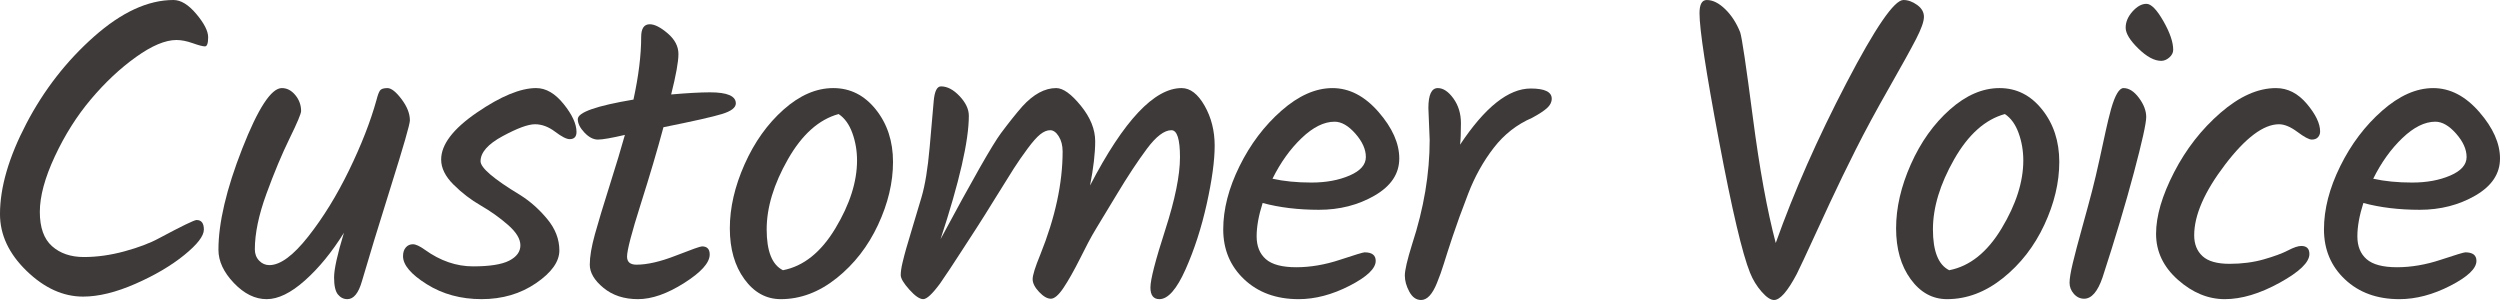 <?xml version="1.0" encoding="UTF-8"?>
<svg id="_レイヤー_2" data-name="レイヤー 2" xmlns="http://www.w3.org/2000/svg" width="185.208mm" height="22.225mm" viewBox="0 0 525 63">
  <defs>
    <style>
      .cls-1 {
        fill: #3e3a39;
      }
    </style>
  </defs>
  <g id="_レイヤー_1-2" data-name="レイヤー 1">
    <g>
      <path class="cls-1" d="M36.427,0c1.559,0,3.162.983,4.812,2.95,1.648,1.965,2.473,3.59,2.473,4.869s-.224,1.922-.674,1.922-1.304-.224-2.563-.671c-1.259-.447-2.399-.67-3.418-.67-2.339,0-5.172,1.192-8.5,3.575-3.328,2.383-6.476,5.332-9.444,8.847-2.968,3.515-5.502,7.521-7.6,12.019-2.1,4.499-3.148,8.386-3.148,11.662s.854,5.674,2.563,7.194,3.942,2.279,6.701,2.279,5.606-.402,8.545-1.206c2.937-.804,5.336-1.712,7.196-2.726,4.796-2.561,7.434-3.843,7.915-3.843,1.019,0,1.529.67,1.529,2.011s-1.38,3.127-4.138,5.361c-2.759,2.234-6.176,4.245-10.253,6.032-4.079,1.787-7.735,2.681-10.973,2.681-4.198,0-8.156-1.802-11.873-5.407-3.719-3.604-5.577-7.58-5.577-11.929,0-5.599,1.844-11.93,5.531-18.989,3.688-7.06,8.424-13.15,14.211-18.275C25.529,2.563,31.09,0,36.427,0Z"/>
      <path class="cls-1" d="M79.781,19.034c.239-.357.764-.536,1.574-.536s1.799.775,2.968,2.324c1.169,1.549,1.754,3.038,1.754,4.468,0,.775-1.32,5.361-3.958,13.761-2.639,8.4-4.677,15.073-6.116,20.017-.719,2.502-1.74,3.753-3.058,3.753-.78,0-1.439-.327-1.979-.983-.54-.655-.809-1.846-.809-3.574s.689-4.855,2.069-9.383c-2.518,4.052-5.248,7.388-8.185,10.009-2.939,2.622-5.622,3.932-8.05,3.932s-4.722-1.131-6.881-3.396c-2.159-2.264-3.238-4.587-3.238-6.971,0-5.659,1.664-12.734,4.992-21.223,3.328-8.489,6.101-12.734,8.32-12.734,1.079,0,2.024.491,2.834,1.474.809.983,1.214,2.1,1.214,3.351,0,.536-.81,2.458-2.429,5.764-1.619,3.306-3.238,7.18-4.857,11.617-1.619,4.439-2.429,8.326-2.429,11.662,0,.954.3,1.742.9,2.368.598.626,1.318.939,2.158.939,2.278,0,4.992-1.996,8.14-5.987,3.148-3.99,6.011-8.637,8.59-13.94,2.578-5.301,4.497-10.216,5.756-14.744.239-.952.479-1.609.72-1.966Z"/>
      <path class="cls-1" d="M112.61,18.498c2.038,0,3.958,1.117,5.757,3.351s2.699,4.186,2.699,5.853c0,1.014-.481,1.519-1.44,1.519-.66,0-1.679-.521-3.058-1.564-1.381-1.041-2.788-1.564-4.228-1.564s-3.703.835-6.791,2.502c-3.089,1.668-4.632,3.426-4.632,5.272,0,1.371,2.757,3.724,8.275,7.06,2.098,1.311,4.003,2.993,5.712,5.049,1.709,2.055,2.563,4.26,2.563,6.612s-1.635,4.647-4.902,6.881c-3.269,2.234-7.076,3.351-11.423,3.351s-8.185-1.042-11.513-3.128c-3.328-2.085-4.992-4.05-4.992-5.897,0-.774.194-1.386.585-1.832.389-.447.884-.671,1.484-.671s1.439.388,2.518,1.162c3.238,2.324,6.611,3.485,10.119,3.485s6.04-.402,7.6-1.207c1.559-.804,2.339-1.876,2.339-3.217s-.87-2.77-2.609-4.289c-1.74-1.519-3.643-2.874-5.711-4.066-2.069-1.192-3.973-2.65-5.711-4.379-1.74-1.727-2.609-3.485-2.609-5.273,0-3.157,2.503-6.448,7.511-9.874,5.006-3.426,9.159-5.139,12.457-5.139Z"/>
      <path class="cls-1" d="M131.678,53.885c0,1.133.659,1.698,1.979,1.698,2.278,0,5.051-.64,8.32-1.921,3.268-1.28,5.082-1.921,5.442-1.921,1.079,0,1.619.567,1.619,1.698,0,1.729-1.785,3.724-5.352,5.987-3.568,2.265-6.806,3.396-9.714,3.396s-5.322-.789-7.241-2.368c-1.92-1.578-2.878-3.201-2.878-4.87s.36-3.798,1.079-6.389c.719-2.591,1.754-6.017,3.103-10.277,1.349-4.259,2.413-7.788,3.193-10.589-2.819.656-4.708.983-5.666.983s-1.904-.492-2.833-1.475c-.931-.983-1.394-1.921-1.394-2.815,0-1.43,3.897-2.799,11.693-4.11,1.079-4.944,1.619-9.323,1.619-13.137,0-1.787.599-2.681,1.799-2.681,1.019,0,2.278.641,3.777,1.921,1.498,1.282,2.249,2.726,2.249,4.334s-.51,4.438-1.529,8.489c3.418-.298,6.146-.447,8.185-.447,3.598,0,5.397.775,5.397,2.323,0,.894-.975,1.64-2.923,2.234-1.949.596-6.042,1.519-12.278,2.77-1.259,4.707-2.849,10.084-4.767,16.13-1.92,6.048-2.878,9.726-2.878,11.036Z"/>
      <path class="cls-1" d="M156.367,34.494c2.069-4.646,4.796-8.474,8.185-11.483,3.387-3.007,6.865-4.513,10.434-4.513s6.55,1.505,8.95,4.513c2.397,3.009,3.597,6.673,3.597,10.991s-1.05,8.729-3.148,13.226c-2.099,4.499-4.992,8.222-8.68,11.17s-7.6,4.423-11.737,4.423c-3.058,0-5.608-1.399-7.646-4.2-2.039-2.799-3.058-6.358-3.058-10.679s1.034-8.802,3.103-13.449ZM179.978,33.69c0-2.025-.33-3.946-.99-5.764-.661-1.816-1.619-3.142-2.878-3.976-4.138,1.133-7.691,4.305-10.658,9.517-2.968,5.214-4.452,10.113-4.452,14.7s1.138,7.448,3.418,8.579c4.318-.834,7.99-3.767,11.018-8.802,3.027-5.033,4.543-9.785,4.543-14.253Z"/>
      <path class="cls-1" d="M248.155,18.498c1.799,0,3.402,1.237,4.812,3.708,1.408,2.473,2.114,5.272,2.114,8.4s-.555,7.194-1.664,12.198c-1.111,5.004-2.595,9.593-4.452,13.762-1.859,4.17-3.688,6.255-5.487,6.255-1.259,0-1.888-.818-1.888-2.458s1.034-5.659,3.103-12.064c2.069-6.403,3.103-11.497,3.103-15.281s-.6-5.675-1.799-5.675c-1.5,0-3.224,1.311-5.172,3.932-1.949,2.623-4.034,5.78-6.251,9.472-2.219,3.695-3.418,5.675-3.598,5.943-.18.268-.405.641-.675,1.117-.27.478-.57.983-.899,1.519-.33.536-1.169,2.144-2.518,4.825-1.349,2.681-2.534,4.781-3.553,6.3-1.02,1.519-1.905,2.279-2.654,2.279s-1.574-.476-2.474-1.43c-.899-.952-1.349-1.846-1.349-2.681s.54-2.561,1.619-5.183c3.117-7.743,4.677-14.953,4.677-21.626,0-1.251-.27-2.308-.81-3.172-.54-.863-1.14-1.296-1.799-1.296s-1.349.284-2.069.849c-.719.567-1.619,1.579-2.698,3.038-1.079,1.461-2.039,2.846-2.878,4.156-.841,1.311-2.114,3.351-3.823,6.121s-2.999,4.825-3.868,6.166c-.87,1.34-1.875,2.89-3.013,4.646-1.139,1.758-2.024,3.113-2.653,4.066-.629.954-1.335,1.997-2.114,3.128-1.619,2.205-2.803,3.306-3.553,3.306s-1.725-.67-2.923-2.011c-1.2-1.34-1.799-2.352-1.799-3.038s.12-1.533.36-2.547c.239-1.012.495-1.995.765-2.949.27-.952.689-2.368,1.259-4.245.569-1.876,1.228-4.079,1.979-6.612.749-2.531,1.318-6.017,1.709-10.455.389-4.438.674-7.685.854-9.741.18-2.055.689-3.082,1.529-3.082,1.319,0,2.622.686,3.913,2.055,1.289,1.371,1.934,2.741,1.934,4.111,0,5.243-1.979,13.881-5.936,25.914,6.715-12.51,10.942-19.927,12.682-22.251,1.738-2.324,3.238-4.2,4.497-5.63,2.338-2.56,4.707-3.842,7.106-3.842,1.439,0,3.162,1.237,5.172,3.708,2.008,2.473,3.013,4.96,3.013,7.462s-.36,5.6-1.079,9.293c7.075-13.642,13.492-20.464,19.248-20.464Z"/>
      <path class="cls-1" d="M293.846,33.288c0,3.188-1.725,5.779-5.172,7.775-3.449,1.996-7.346,2.993-11.693,2.993s-8.291-.476-11.828-1.429c-.841,2.622-1.259,4.959-1.259,7.014s.644,3.65,1.934,4.781c1.289,1.133,3.418,1.698,6.386,1.698s6.026-.521,9.174-1.564c3.148-1.041,4.871-1.564,5.172-1.564,1.559,0,2.338.596,2.338,1.788,0,1.608-1.83,3.351-5.487,5.228-3.658,1.876-7.226,2.815-10.703,2.815-4.677,0-8.486-1.386-11.423-4.155-2.939-2.77-4.407-6.269-4.407-10.5s1.138-8.653,3.418-13.27c2.278-4.616,5.217-8.504,8.815-11.662,3.597-3.157,7.165-4.736,10.703-4.736s6.76,1.668,9.669,5.004c2.908,3.337,4.363,6.599,4.363,9.785ZM280.264,25.558c-2.219,0-4.528,1.148-6.925,3.44-2.399,2.294-4.438,5.139-6.116,8.534,2.397.536,5.127.804,8.185.804s5.725-.492,8.005-1.475c2.278-.983,3.418-2.279,3.418-3.887s-.735-3.246-2.204-4.915c-1.47-1.667-2.923-2.502-4.363-2.502Z"/>
      <path class="cls-1" d="M300.231,29.4l-.27-6.702c0-2.799.659-4.2,1.979-4.2,1.138,0,2.233.73,3.283,2.189,1.048,1.461,1.574,3.188,1.574,5.183s-.06,3.5-.18,4.513c5.217-7.864,10.164-11.796,14.841-11.796,2.937,0,4.407.715,4.407,2.144,0,.715-.33,1.371-.989,1.966-.661.596-1.709,1.282-3.148,2.056-3.179,1.371-5.862,3.471-8.05,6.3-2.19,2.83-3.973,6.032-5.352,9.606-1.38,3.575-2.474,6.584-3.283,9.025-.81,2.443-1.425,4.35-1.844,5.719-.42,1.372-.9,2.712-1.439,4.022-.96,2.383-2.069,3.574-3.328,3.574-1.02,0-1.844-.581-2.474-1.742s-.944-2.293-.944-3.396.508-3.291,1.529-6.568c2.458-7.506,3.688-14.803,3.688-21.893Z"/>
      <path class="cls-1" d="M399.709,0c.959,0,1.919.344,2.879,1.028.958.686,1.439,1.519,1.439,2.503s-.555,2.546-1.664,4.691c-1.11,2.145-3.013,5.585-5.711,10.321-2.699,4.736-5.008,9.011-6.926,12.823-1.92,3.813-3.733,7.551-5.441,11.215-1.709,3.664-3.058,6.583-4.048,8.757-.989,2.176-1.965,4.245-2.923,6.211-1.92,3.635-3.508,5.451-4.767,5.451-.72,0-1.59-.581-2.609-1.742-1.02-1.162-1.829-2.487-2.428-3.976-1.619-3.991-3.793-13.226-6.521-27.702-2.729-14.476-4.093-23.412-4.093-26.808,0-1.845.509-2.77,1.529-2.77,1.259,0,2.548.641,3.867,1.922,1.319,1.282,2.368,2.904,3.148,4.87.36,1.072,1.244,7.015,2.654,17.828,1.408,10.813,3.013,19.615,4.812,26.407,3.837-10.782,8.784-21.984,14.841-33.6,6.056-11.617,10.043-17.426,11.962-17.426Z"/>
      <path class="cls-1" d="M401.283,34.494c2.069-4.646,4.796-8.474,8.185-11.483,3.387-3.007,6.865-4.513,10.434-4.513s6.55,1.505,8.95,4.513c2.397,3.009,3.597,6.673,3.597,10.991s-1.05,8.729-3.148,13.226c-2.099,4.499-4.992,8.222-8.68,11.17s-7.6,4.423-11.737,4.423c-3.058,0-5.608-1.399-7.646-4.2-2.039-2.799-3.058-6.358-3.058-10.679s1.034-8.802,3.103-13.449ZM424.893,33.69c0-2.025-.33-3.946-.99-5.764-.661-1.816-1.619-3.142-2.878-3.976-4.138,1.133-7.691,4.305-10.658,9.517-2.968,5.214-4.452,10.113-4.452,14.7s1.138,7.448,3.418,8.579c4.318-.834,7.99-3.767,11.018-8.802,3.027-5.033,4.543-9.785,4.543-14.253Z"/>
      <path class="cls-1" d="M445.939,18.498c1.138,0,2.218.686,3.238,2.055,1.019,1.371,1.529,2.712,1.529,4.021s-.87,5.228-2.608,11.751c-1.74,6.523-3.928,13.837-6.566,21.938-1.02,2.98-2.309,4.468-3.868,4.468-.84,0-1.56-.342-2.159-1.028-.6-.685-.899-1.459-.899-2.323s.225-2.234.674-4.111c.45-1.876,1.109-4.378,1.979-7.506.869-3.128,1.559-5.674,2.069-7.641.508-1.965,1.034-4.184,1.574-6.658.54-2.471.974-4.468,1.304-5.987.329-1.519.704-3.052,1.124-4.602.839-2.918,1.709-4.378,2.608-4.378ZM446.389,5.809c0-1.191.479-2.324,1.439-3.396.958-1.072,1.934-1.609,2.923-1.609s2.173,1.206,3.553,3.619c1.379,2.413,2.069,4.423,2.069,6.032,0,.596-.27,1.133-.809,1.609-.54.478-1.111.715-1.709.715-1.439,0-3.044-.863-4.812-2.591-1.769-1.727-2.653-3.186-2.653-4.378Z"/>
      <path class="cls-1" d="M467.211,62.822c-3.508,0-6.791-1.355-9.849-4.066-3.058-2.71-4.588-5.927-4.588-9.651s1.259-8.027,3.778-12.913c2.518-4.884,5.77-9.054,9.759-12.51,3.987-3.455,7.87-5.183,11.648-5.183,2.458,0,4.617,1.103,6.476,3.306,1.858,2.204,2.788,4.141,2.788,5.809,0,.477-.15.879-.45,1.206-.301.328-.735.492-1.304.492s-1.574-.536-3.013-1.609-2.729-1.609-3.868-1.609c-3.238,0-7.016,2.83-11.333,8.489-4.318,5.661-6.476,10.605-6.476,14.834,0,1.847.585,3.306,1.754,4.379,1.169,1.072,3.058,1.608,5.666,1.608s5.006-.313,7.196-.938c2.188-.625,3.881-1.251,5.082-1.877,1.198-.625,2.128-.938,2.788-.938,1.138,0,1.709.567,1.709,1.698,0,1.728-2.084,3.739-6.251,6.032-4.169,2.294-8.005,3.44-11.513,3.44Z"/>
      <path class="cls-1" d="M525,33.288c0,3.188-1.725,5.779-5.172,7.775-3.449,1.996-7.346,2.993-11.693,2.993s-8.291-.476-11.828-1.429c-.841,2.622-1.259,4.959-1.259,7.014s.644,3.65,1.934,4.781c1.289,1.133,3.418,1.698,6.386,1.698s6.026-.521,9.174-1.564c3.148-1.041,4.871-1.564,5.172-1.564,1.559,0,2.338.596,2.338,1.788,0,1.608-1.83,3.351-5.487,5.228-3.658,1.876-7.226,2.815-10.703,2.815-4.677,0-8.486-1.386-11.423-4.155-2.939-2.77-4.407-6.269-4.407-10.5s1.138-8.653,3.418-13.27c2.278-4.616,5.217-8.504,8.815-11.662,3.597-3.157,7.165-4.736,10.703-4.736s6.76,1.668,9.669,5.004c2.908,3.337,4.363,6.599,4.363,9.785ZM511.418,25.558c-2.219,0-4.528,1.148-6.925,3.44-2.399,2.294-4.438,5.139-6.116,8.534,2.397.536,5.127.804,8.185.804s5.725-.492,8.005-1.475c2.278-.983,3.418-2.279,3.418-3.887s-.735-3.246-2.204-4.915c-1.47-1.667-2.923-2.502-4.363-2.502Z"/>
    </g>
  </g>
</svg>